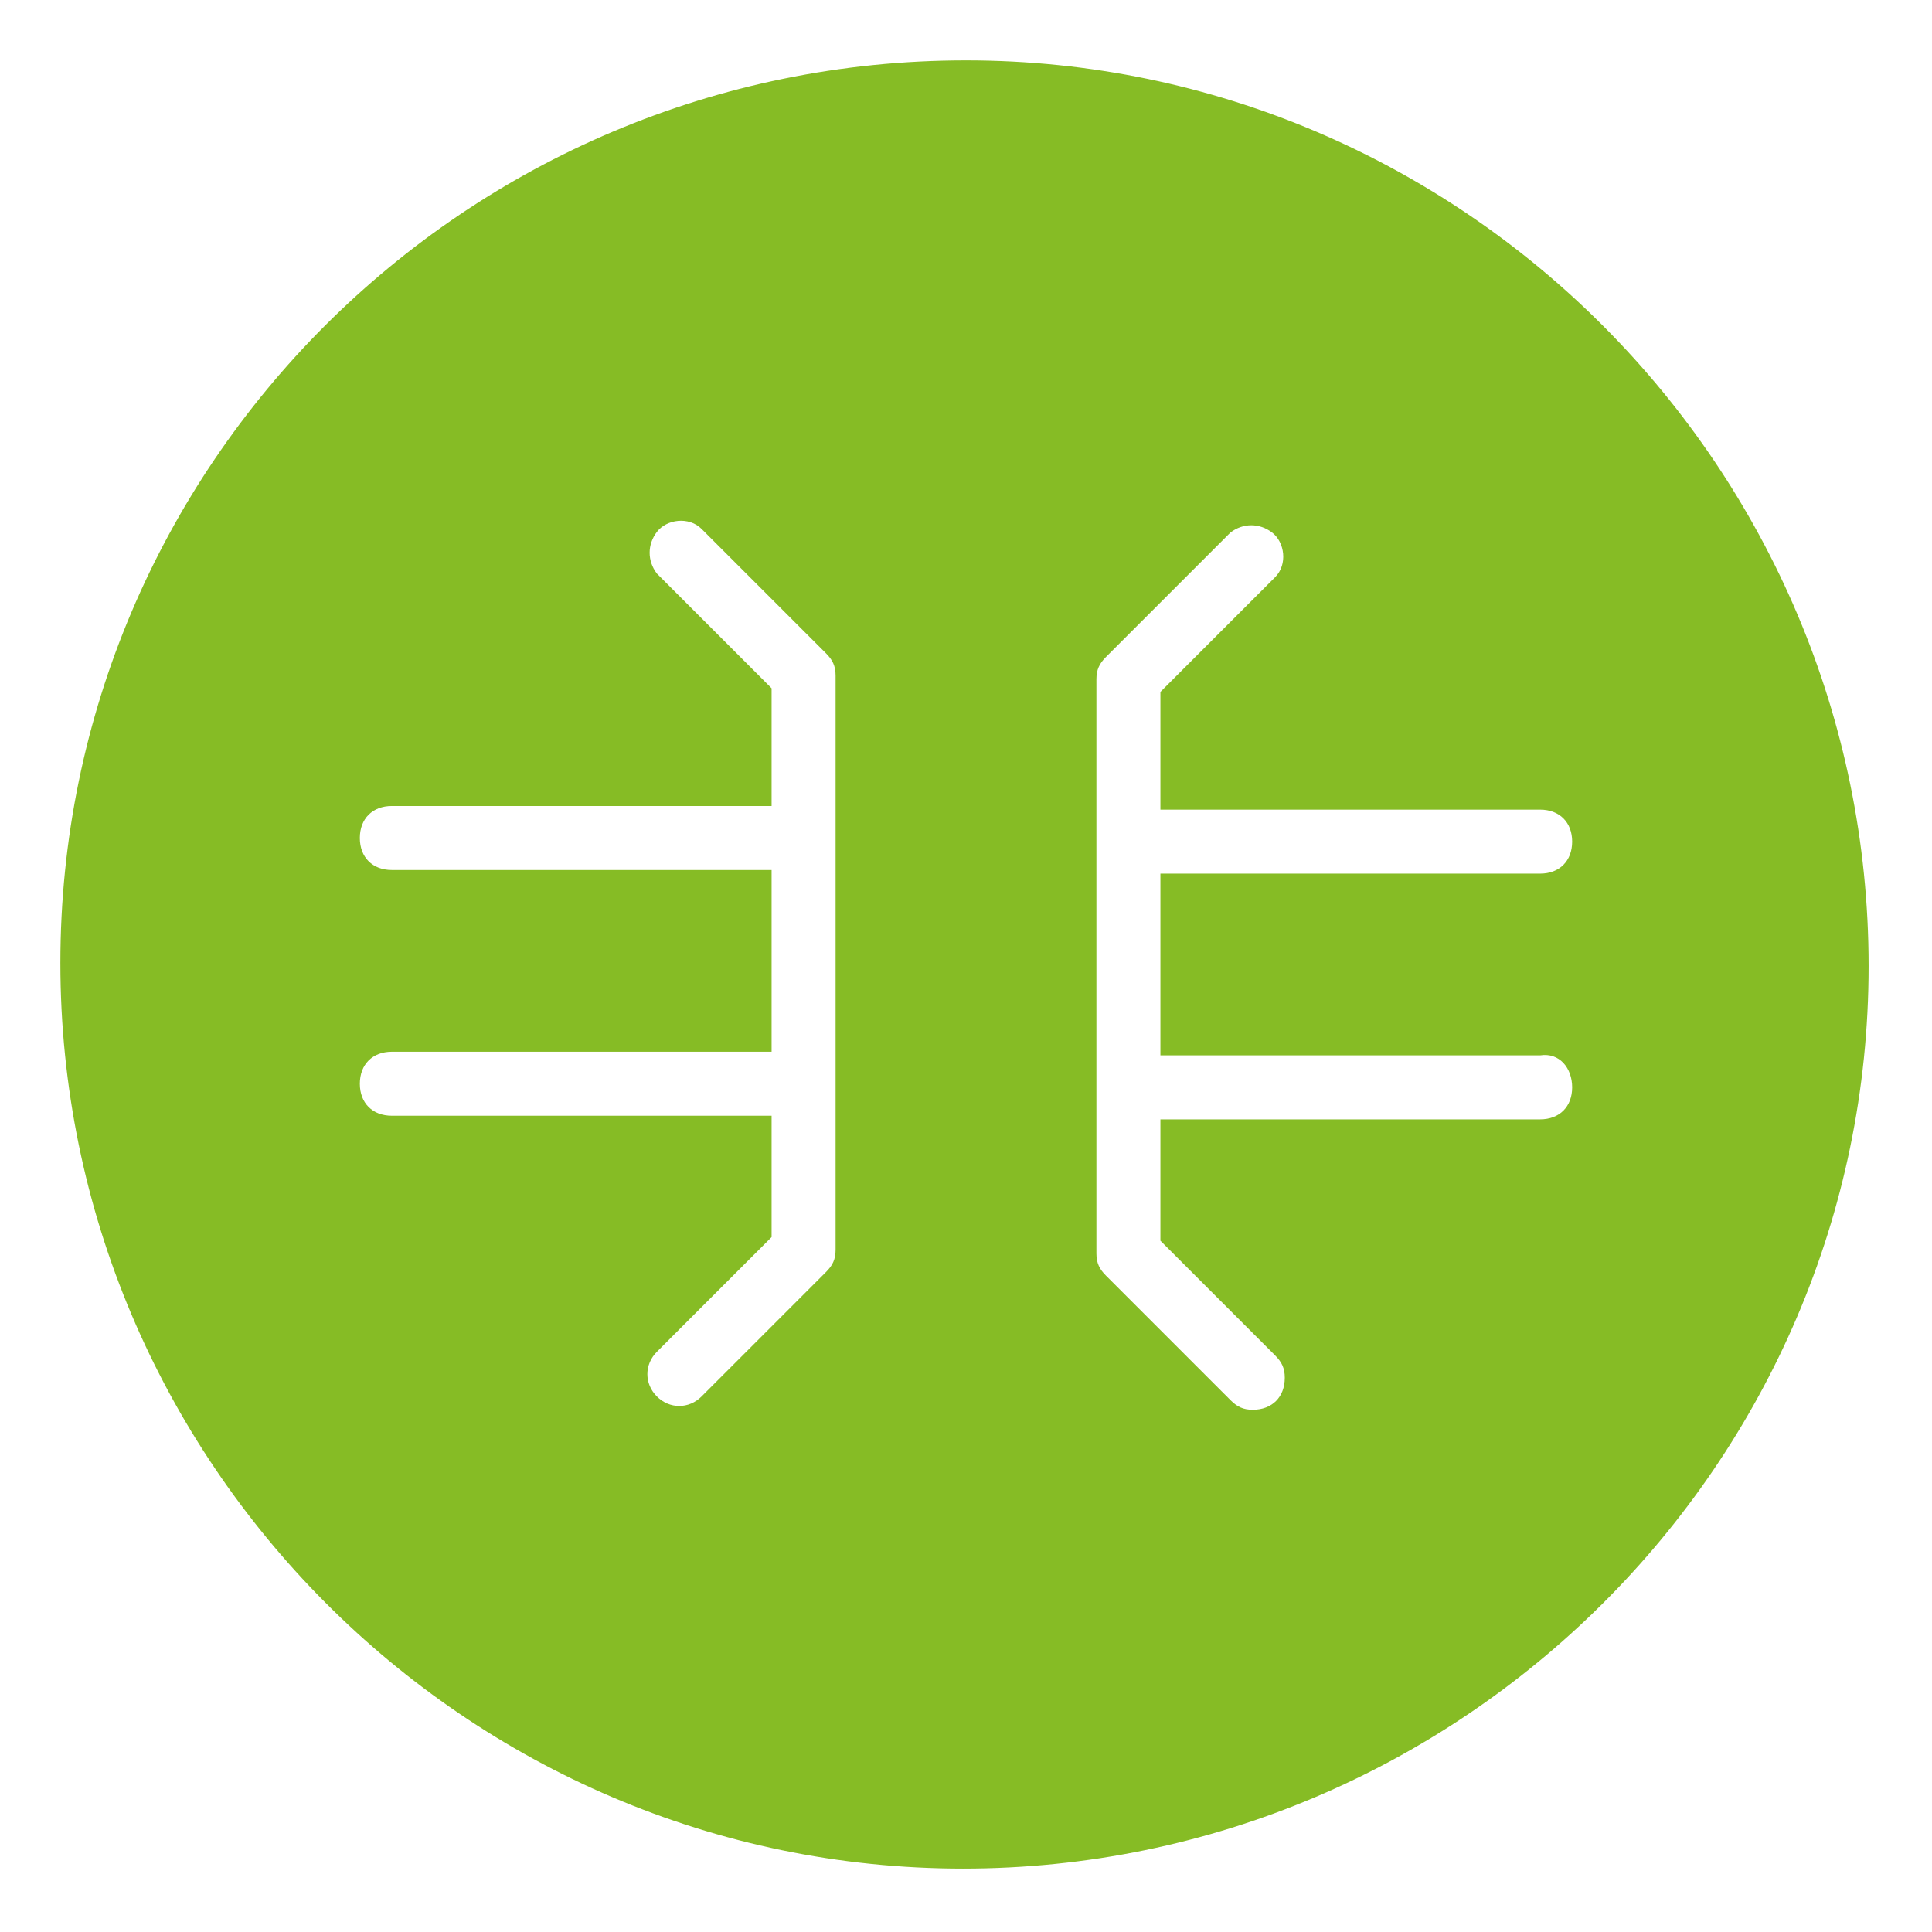 <?xml version="1.0" encoding="UTF-8"?>
<svg id="Layer_1" data-name="Layer 1" xmlns="http://www.w3.org/2000/svg" viewBox="0 0 32 32">
  <defs>
    <style>
      .cls-1 {
        fill: #86bc25;
        stroke-width: 0px;
      }
    </style>
  </defs>
  <path class="cls-1" d="m16,1C7.71,1,1,7.71,1,15.95s6.71,15,14.95,15,15-6.71,15-14.95S24.24,1,16,1Zm-2.16,19.7c0,.16-.05.26-.16.37l-2.06,2.06c-.21.21-.53.21-.74,0-.21-.21-.21-.53,0-.74l1.9-1.9v-2.01h-6.29c-.32,0-.53-.21-.53-.53s.21-.53.53-.53h6.29v-3.01h-6.29c-.32,0-.53-.21-.53-.53s.21-.53.53-.53h6.29v-1.95l-1.9-1.9c-.16-.21-.16-.48,0-.69.16-.21.53-.26.74-.05l2.06,2.06c.11.11.16.21.16.37v9.51Zm11.67-3.22c.32-.05.53.21.53.53s-.21.53-.53.53h-6.29v2.01l1.9,1.9c.11.11.16.21.16.37,0,.32-.21.53-.53.53-.16,0-.26-.05-.37-.16l-2.06-2.06c-.11-.11-.16-.21-.16-.37v-9.51c0-.16.05-.26.16-.37l2.06-2.06c.21-.16.48-.16.69,0,.21.16.26.53.05.74l-1.9,1.9v1.95h6.29c.32,0,.53.21.53.53s-.21.53-.53.53h-6.29v3.01h6.29Z"/>
</svg>